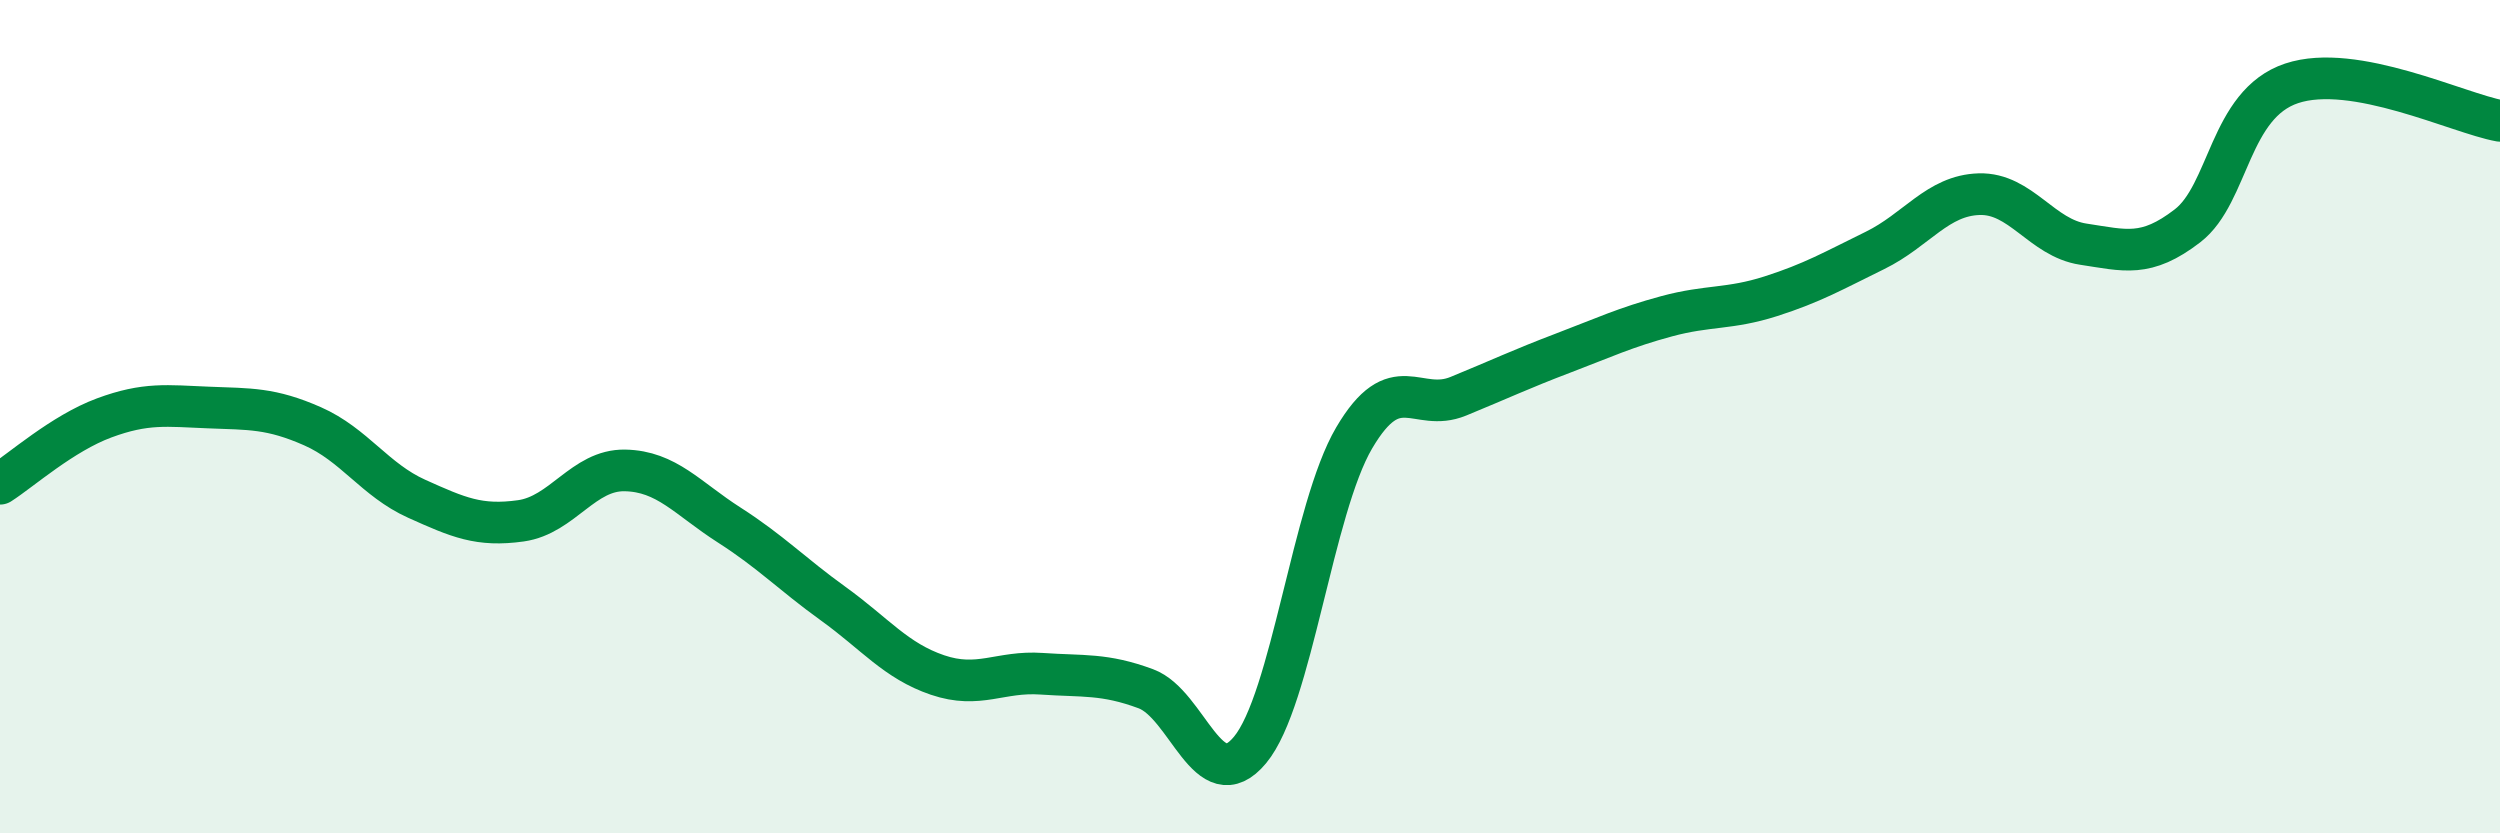 
    <svg width="60" height="20" viewBox="0 0 60 20" xmlns="http://www.w3.org/2000/svg">
      <path
        d="M 0,11.61 C 0.5,11.29 1.5,10.4 2.5,10.03 C 3.5,9.66 4,9.74 5,9.78 C 6,9.82 6.5,9.79 7.5,10.23 C 8.5,10.67 9,11.52 10,11.97 C 11,12.42 11.5,12.64 12.5,12.5 C 13.5,12.36 14,11.27 15,11.29 C 16,11.31 16.5,11.96 17.5,12.6 C 18.5,13.24 19,13.77 20,14.49 C 21,15.21 21.5,15.86 22.5,16.2 C 23.5,16.54 24,16.1 25,16.17 C 26,16.24 26.5,16.16 27.5,16.53 C 28.5,16.9 29,19.2 30,18 C 31,16.8 31.5,12.21 32.5,10.51 C 33.5,8.81 34,9.92 35,9.51 C 36,9.1 36.5,8.86 37.5,8.48 C 38.5,8.1 39,7.86 40,7.59 C 41,7.32 41.5,7.43 42.5,7.11 C 43.5,6.79 44,6.5 45,6.01 C 46,5.52 46.5,4.69 47.5,4.66 C 48.5,4.63 49,5.71 50,5.86 C 51,6.01 51.5,6.19 52.5,5.42 C 53.5,4.65 53.5,2.5 55,2 C 56.5,1.5 59,2.72 60,2.9L60 20L0 20Z"
        fill="#008740"
        opacity="0.1"
        stroke-linecap="round"
        stroke-linejoin="round"
      />
      <path
        d="M 0,11.61 C 0.5,11.29 1.5,10.4 2.5,10.03 C 3.5,9.66 4,9.74 5,9.78 C 6,9.82 6.5,9.79 7.5,10.23 C 8.5,10.67 9,11.52 10,11.97 C 11,12.42 11.5,12.64 12.5,12.5 C 13.5,12.36 14,11.27 15,11.29 C 16,11.31 16.5,11.96 17.5,12.6 C 18.5,13.24 19,13.77 20,14.49 C 21,15.21 21.5,15.86 22.5,16.2 C 23.5,16.54 24,16.1 25,16.17 C 26,16.24 26.5,16.16 27.5,16.53 C 28.5,16.9 29,19.2 30,18 C 31,16.8 31.5,12.21 32.5,10.51 C 33.5,8.81 34,9.92 35,9.51 C 36,9.1 36.5,8.86 37.5,8.48 C 38.5,8.1 39,7.86 40,7.59 C 41,7.32 41.5,7.43 42.5,7.11 C 43.5,6.79 44,6.5 45,6.01 C 46,5.52 46.5,4.69 47.5,4.66 C 48.5,4.63 49,5.71 50,5.86 C 51,6.01 51.5,6.19 52.5,5.42 C 53.5,4.65 53.5,2.5 55,2 C 56.5,1.5 59,2.72 60,2.9"
        stroke="#008740"
        stroke-width="1"
        fill="none"
        stroke-linecap="round"
        stroke-linejoin="round"
      />
    </svg>
  